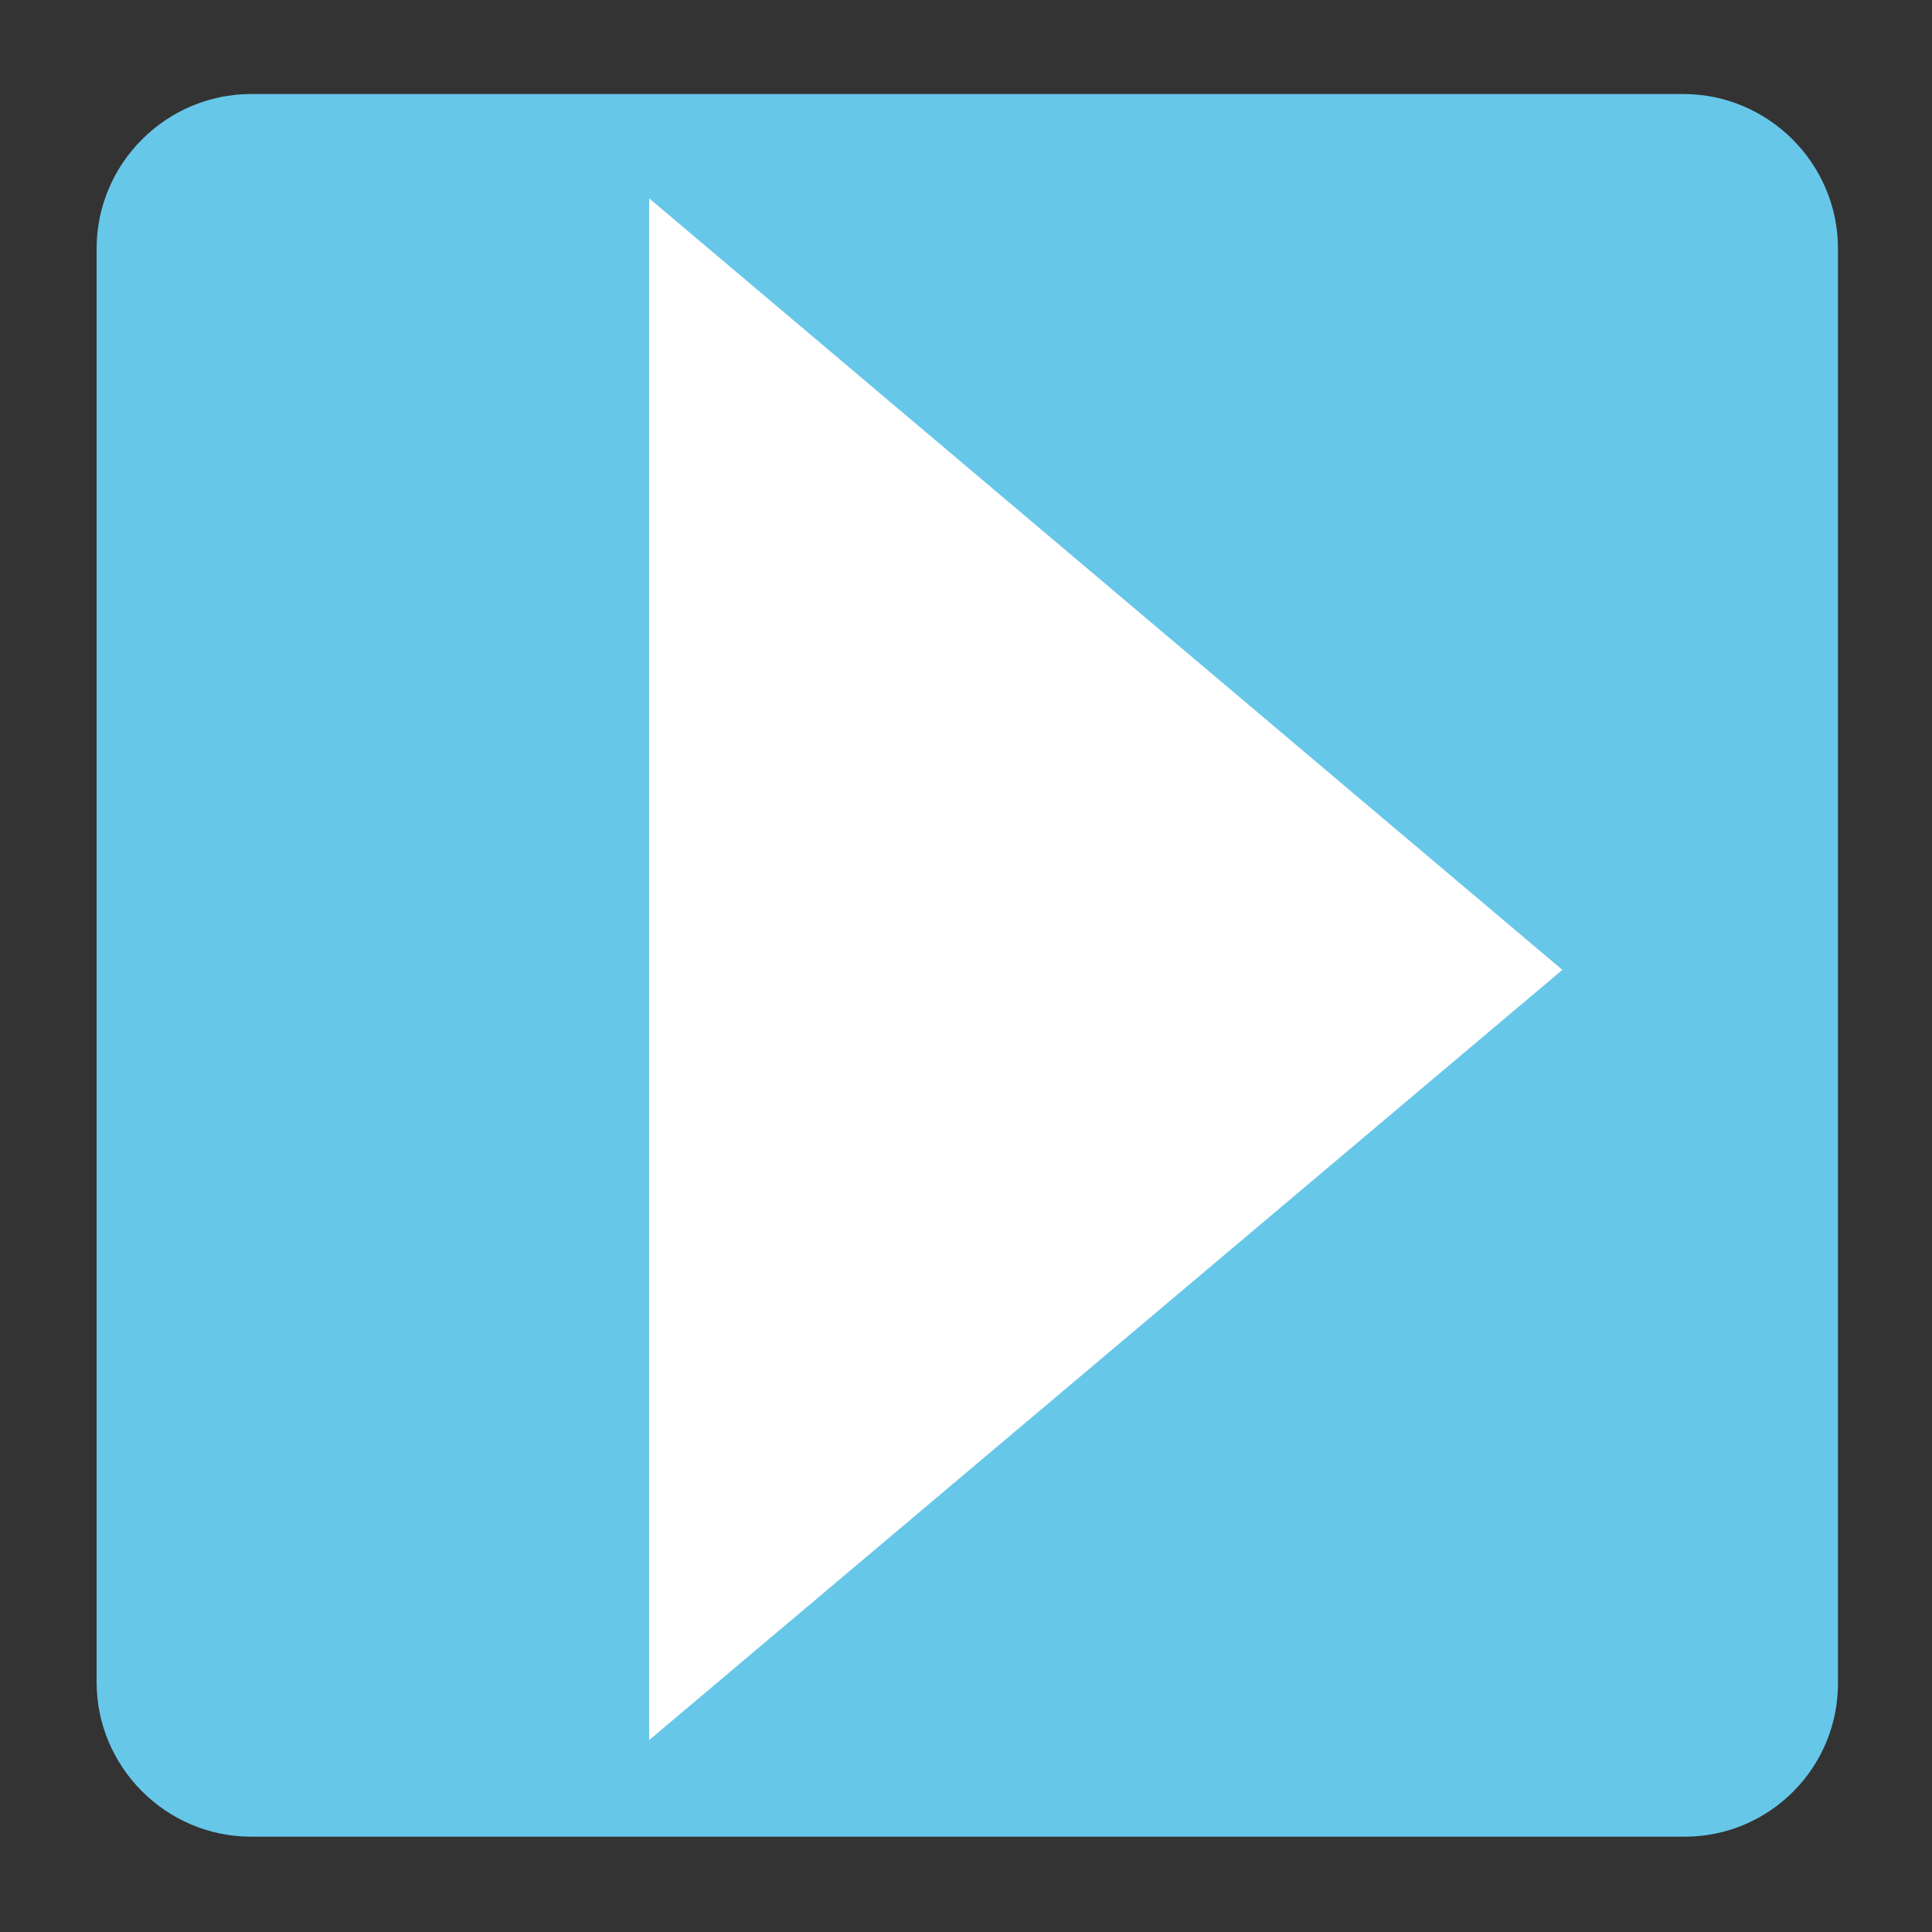 <?xml version="1.0" encoding="utf-8"?>
<!-- Generator: Adobe Illustrator 18.1.1, SVG Export Plug-In . SVG Version: 6.00 Build 0)  -->
<!DOCTYPE svg PUBLIC "-//W3C//DTD SVG 1.1//EN" "http://www.w3.org/Graphics/SVG/1.1/DTD/svg11.dtd">
<svg version="1.1" id="Ebene_1" xmlns="http://www.w3.org/2000/svg" xmlns:xlink="http://www.w3.org/1999/xlink" x="0px" y="0px"
	 viewBox="0 0 150 150" enable-background="new 0 0 150 150" xml:space="preserve">
<rect x="0" y="0" width="150" height="150" fill="#333333" stroke="none"/>
<path fill="#67C7E9" d="M130.8,142.6H19.5c-6.6,0-12-5.4-12-12V19.3c0-6.6,5.4-12,12-12h111.2c6.6,0,12,5.4,12,12v111.2
	C142.8,137.2,137.4,142.6,130.8,142.6z"/>
<polygon fill="#FFFFFF" points="50.4,135.1 50.4,15.4 121.3,75.3 "/>
</svg>
